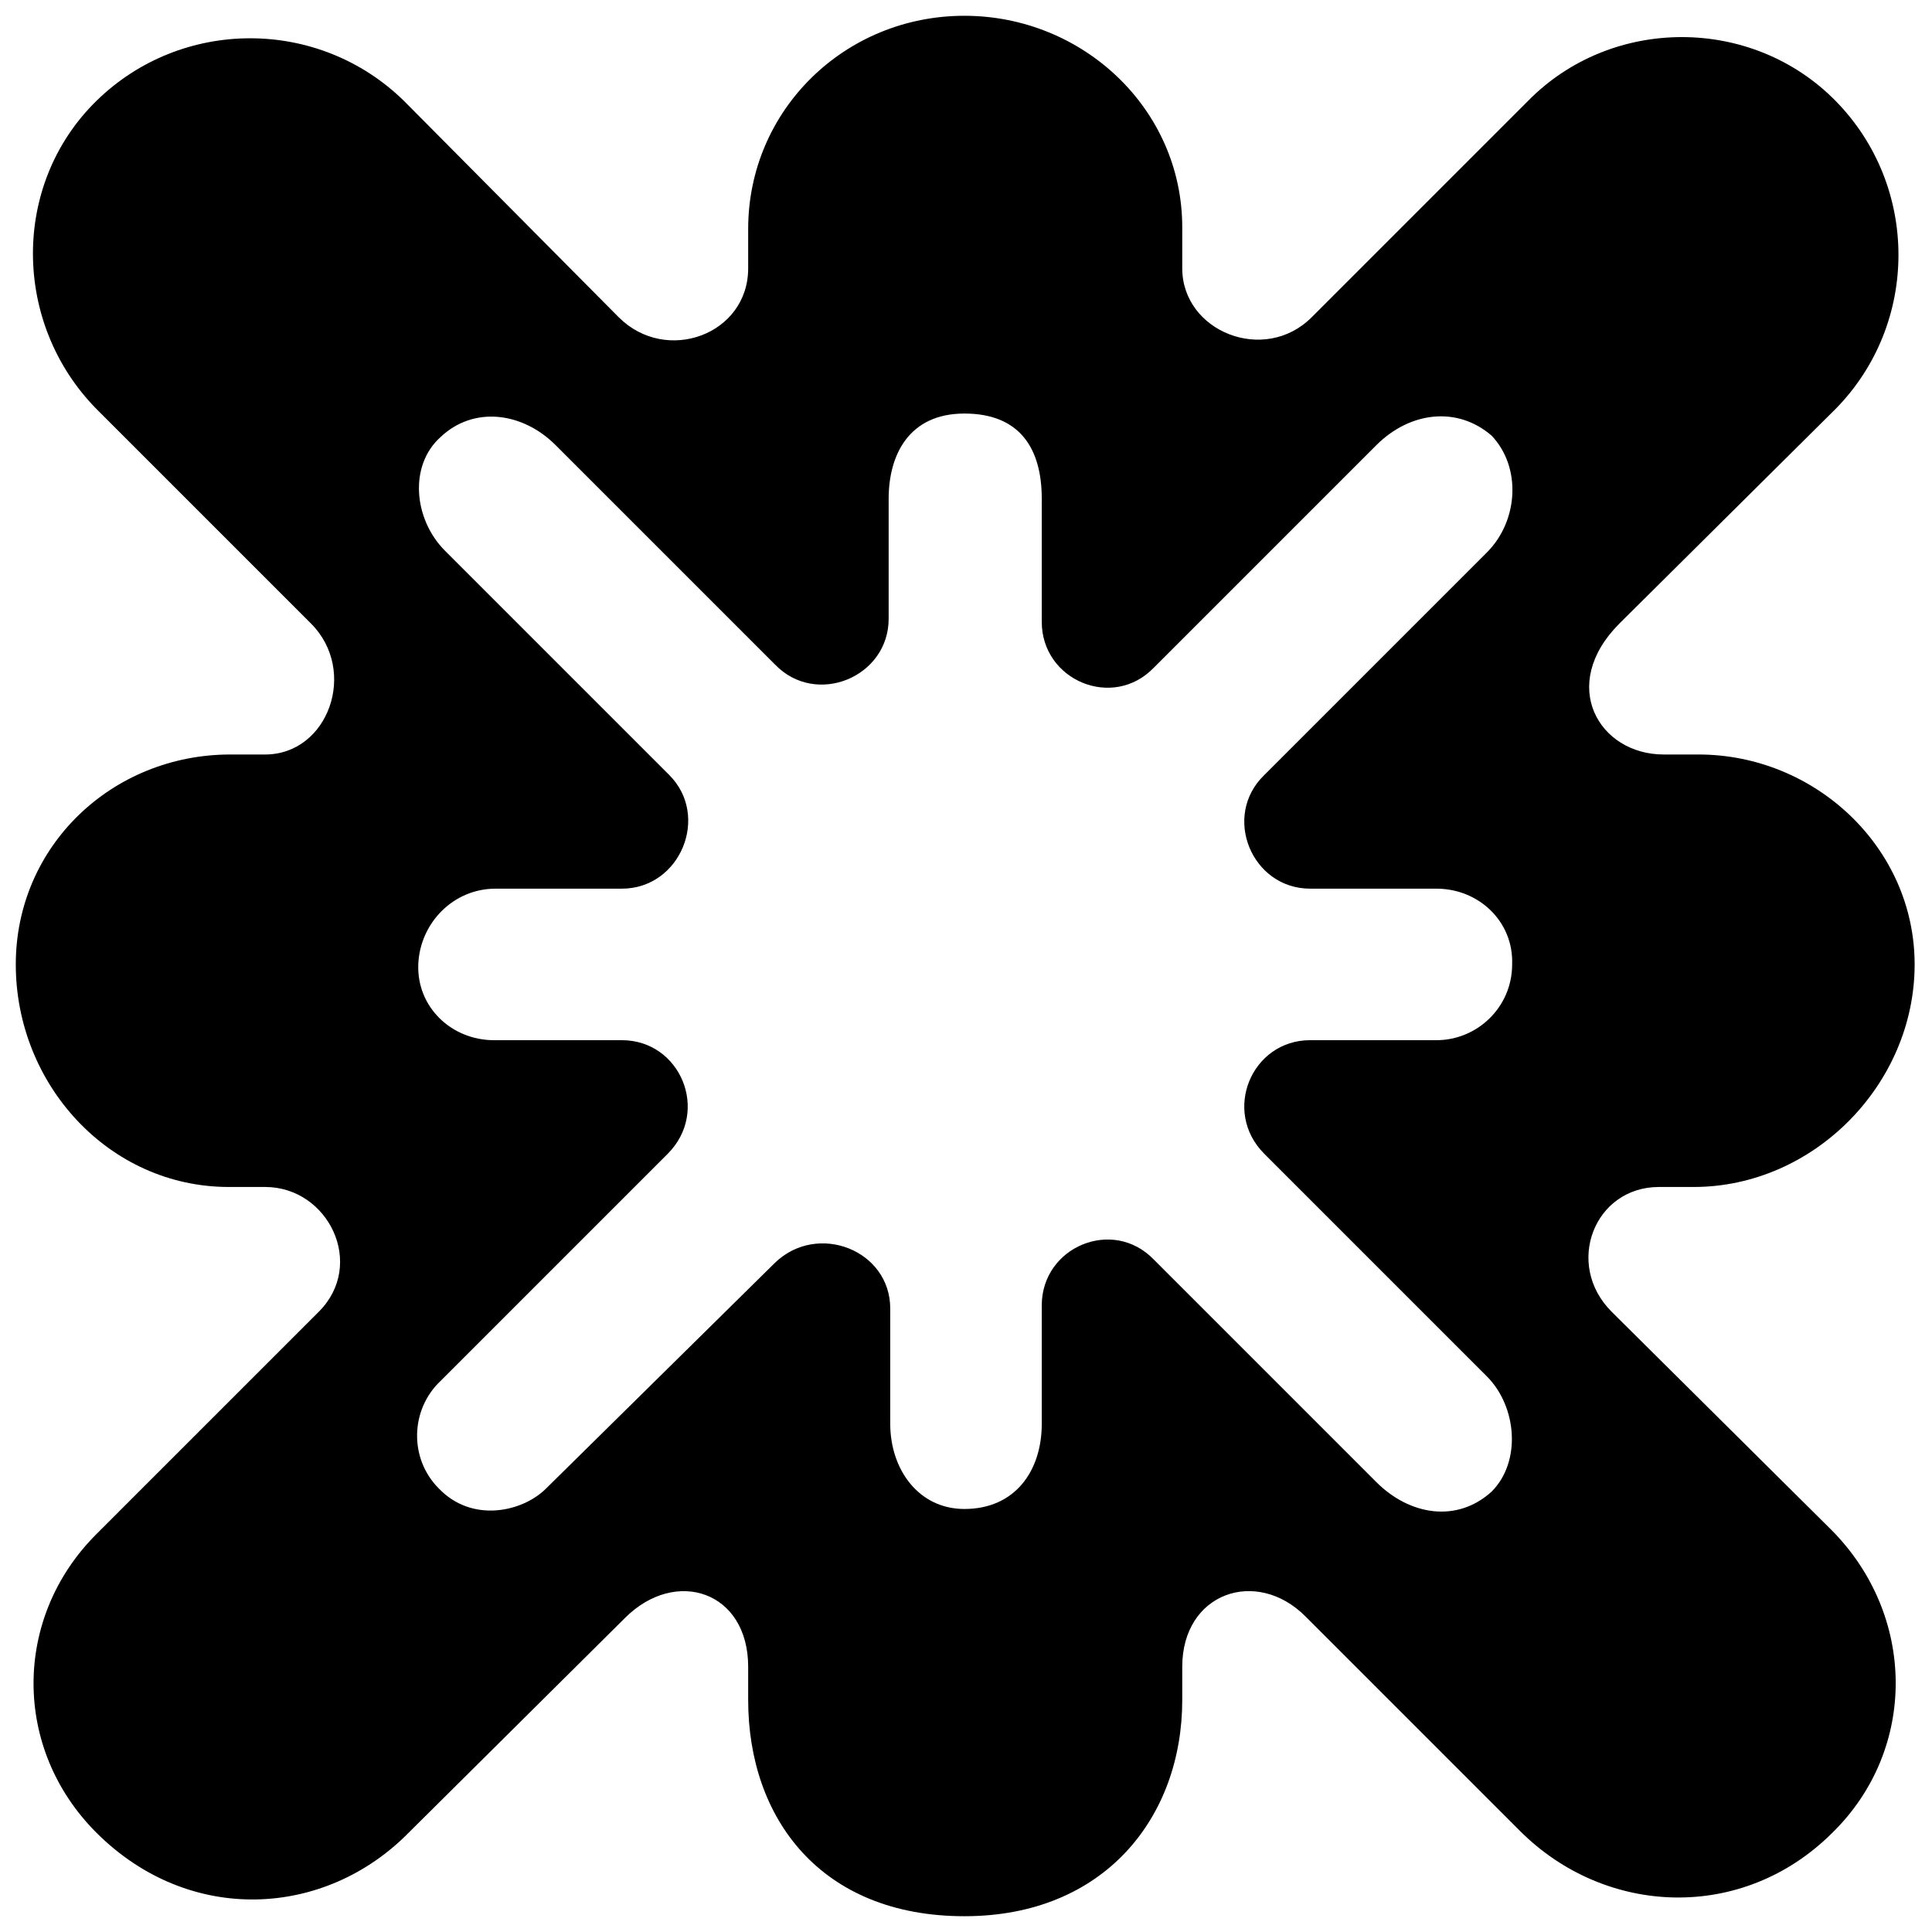 <?xml version="1.0" encoding="utf-8"?>
<!-- Generator: Adobe Illustrator 21.0.0, SVG Export Plug-In . SVG Version: 6.00 Build 0)  -->
<svg version="1.1" id="Layer_1" xmlns="http://www.w3.org/2000/svg" xmlns:xlink="http://www.w3.org/1999/xlink" x="0px" y="0px"
	 viewBox="0 0 122.4 122.4" style="enable-background:new 0 0 122.4 122.4;" xml:space="preserve">
<path d="M102.1,83.1C99.1,80.1,101,75.2,105.1,75.2H107.3C114.9,75.2,121.3,68.7,121.3,61.1,121.3,53.7,115,47.8,107.6,47.8H105.4C101.3,47.8,98.7,43.4,102.6,39.5L116.3,25.9C121.6,20.5,121.6,11.8,116.3,6.4S102.1,1,96.8,6.4L83.1,20.1C80.1,23.1,74.9,21,74.9,17V14.4C74.9,6.9,68.6,1,61.1,1,53.5,1,47.4,7,47.4,14.5V17C47.4,21.2,42.2,23.1,39.2,20.1L25.6,6.4C20.2,1.1,11.5,1.1,6.1,6.4S0.8,20.5,6.1,25.9L19.7,39.5C22.7,42.5,20.8,47.8,16.8,47.8H14.6C7.1,47.8,1,53.6,1,61.1,1,68.7,6.9,75.2,14.5,75.2H16.8C20.8,75.2,23.2,80.1,20.2,83.1L6.1,97.2C0.8,102.5,0.8,110.8,6.1,116.1,12,122,20.6,121.5,25.9,116.1L39.6,102.5C42.8,99.3,47.4,100.8,47.4,105.6V107.7C47.4,115.2,52,121.4,61.1,121.4,70,121.4,74.9,115.1,74.9,107.7V105.6C74.9,100.9,79.6,99.3,82.7,102.4L96.3,116C101.7,121.4,110.4,121.8,116.1,116.1,121.5,110.8,121.4,102.3,116,96.9L102.1,83.1ZM83,56.3H91C93.7,56.3,95.9,58.4,95.8,61.1,95.8,63.8,93.6,65.9,91,65.9H83C79.3,65.9,77.4,70.4,80.1,73.1L94.2,87.2C96.1,89.1,96.4,92.6,94.5,94.5,92.3,96.5,89.3,96,87.2,93.9L73.1,79.8C70.5,77.1,66,79,66,82.7V90.2C66,93.2,64.3,95.6,61.1,95.6,58.2,95.6,56.4,93.1,56.4,90.2V82.9C56.4,79.2,51.8,77.4,49.1,80L34.6,94.3C33.1,95.8,29.9,96.5,27.8,94.3,25.9,92.4,26,89.3,27.9,87.5L42.3,73.1C45,70.4,43.1,65.9,39.4,65.9L31.3,65.9C28.6,65.9,26.4,63.8,26.5,61.1,26.6,58.5,28.7,56.3,31.4,56.3L39.4,56.3C43.1,56.3,45,51.7,42.4,49.1L28.2,34.9C26.2,32.9,25.9,29.5,27.9,27.7,30,25.7,33.1,26.1,35.2,28.2L49.1,42.1C51.7,44.8,56.3,42.9,56.3,39.2V31.6C56.3,28.8,57.6,26.2,61.1,26.2,64.6,26.2,66,28.4,66,31.6V39.4C66,43.1,70.5,45,73.1,42.3L87.2,28.2C89.3,26.1,92.3,25.7,94.5,27.6,96.4,29.6,96.2,33,94.2,35L80.1,49.1C77.4,51.7,79.3,56.3,83,56.3Zz"/>
</svg>
